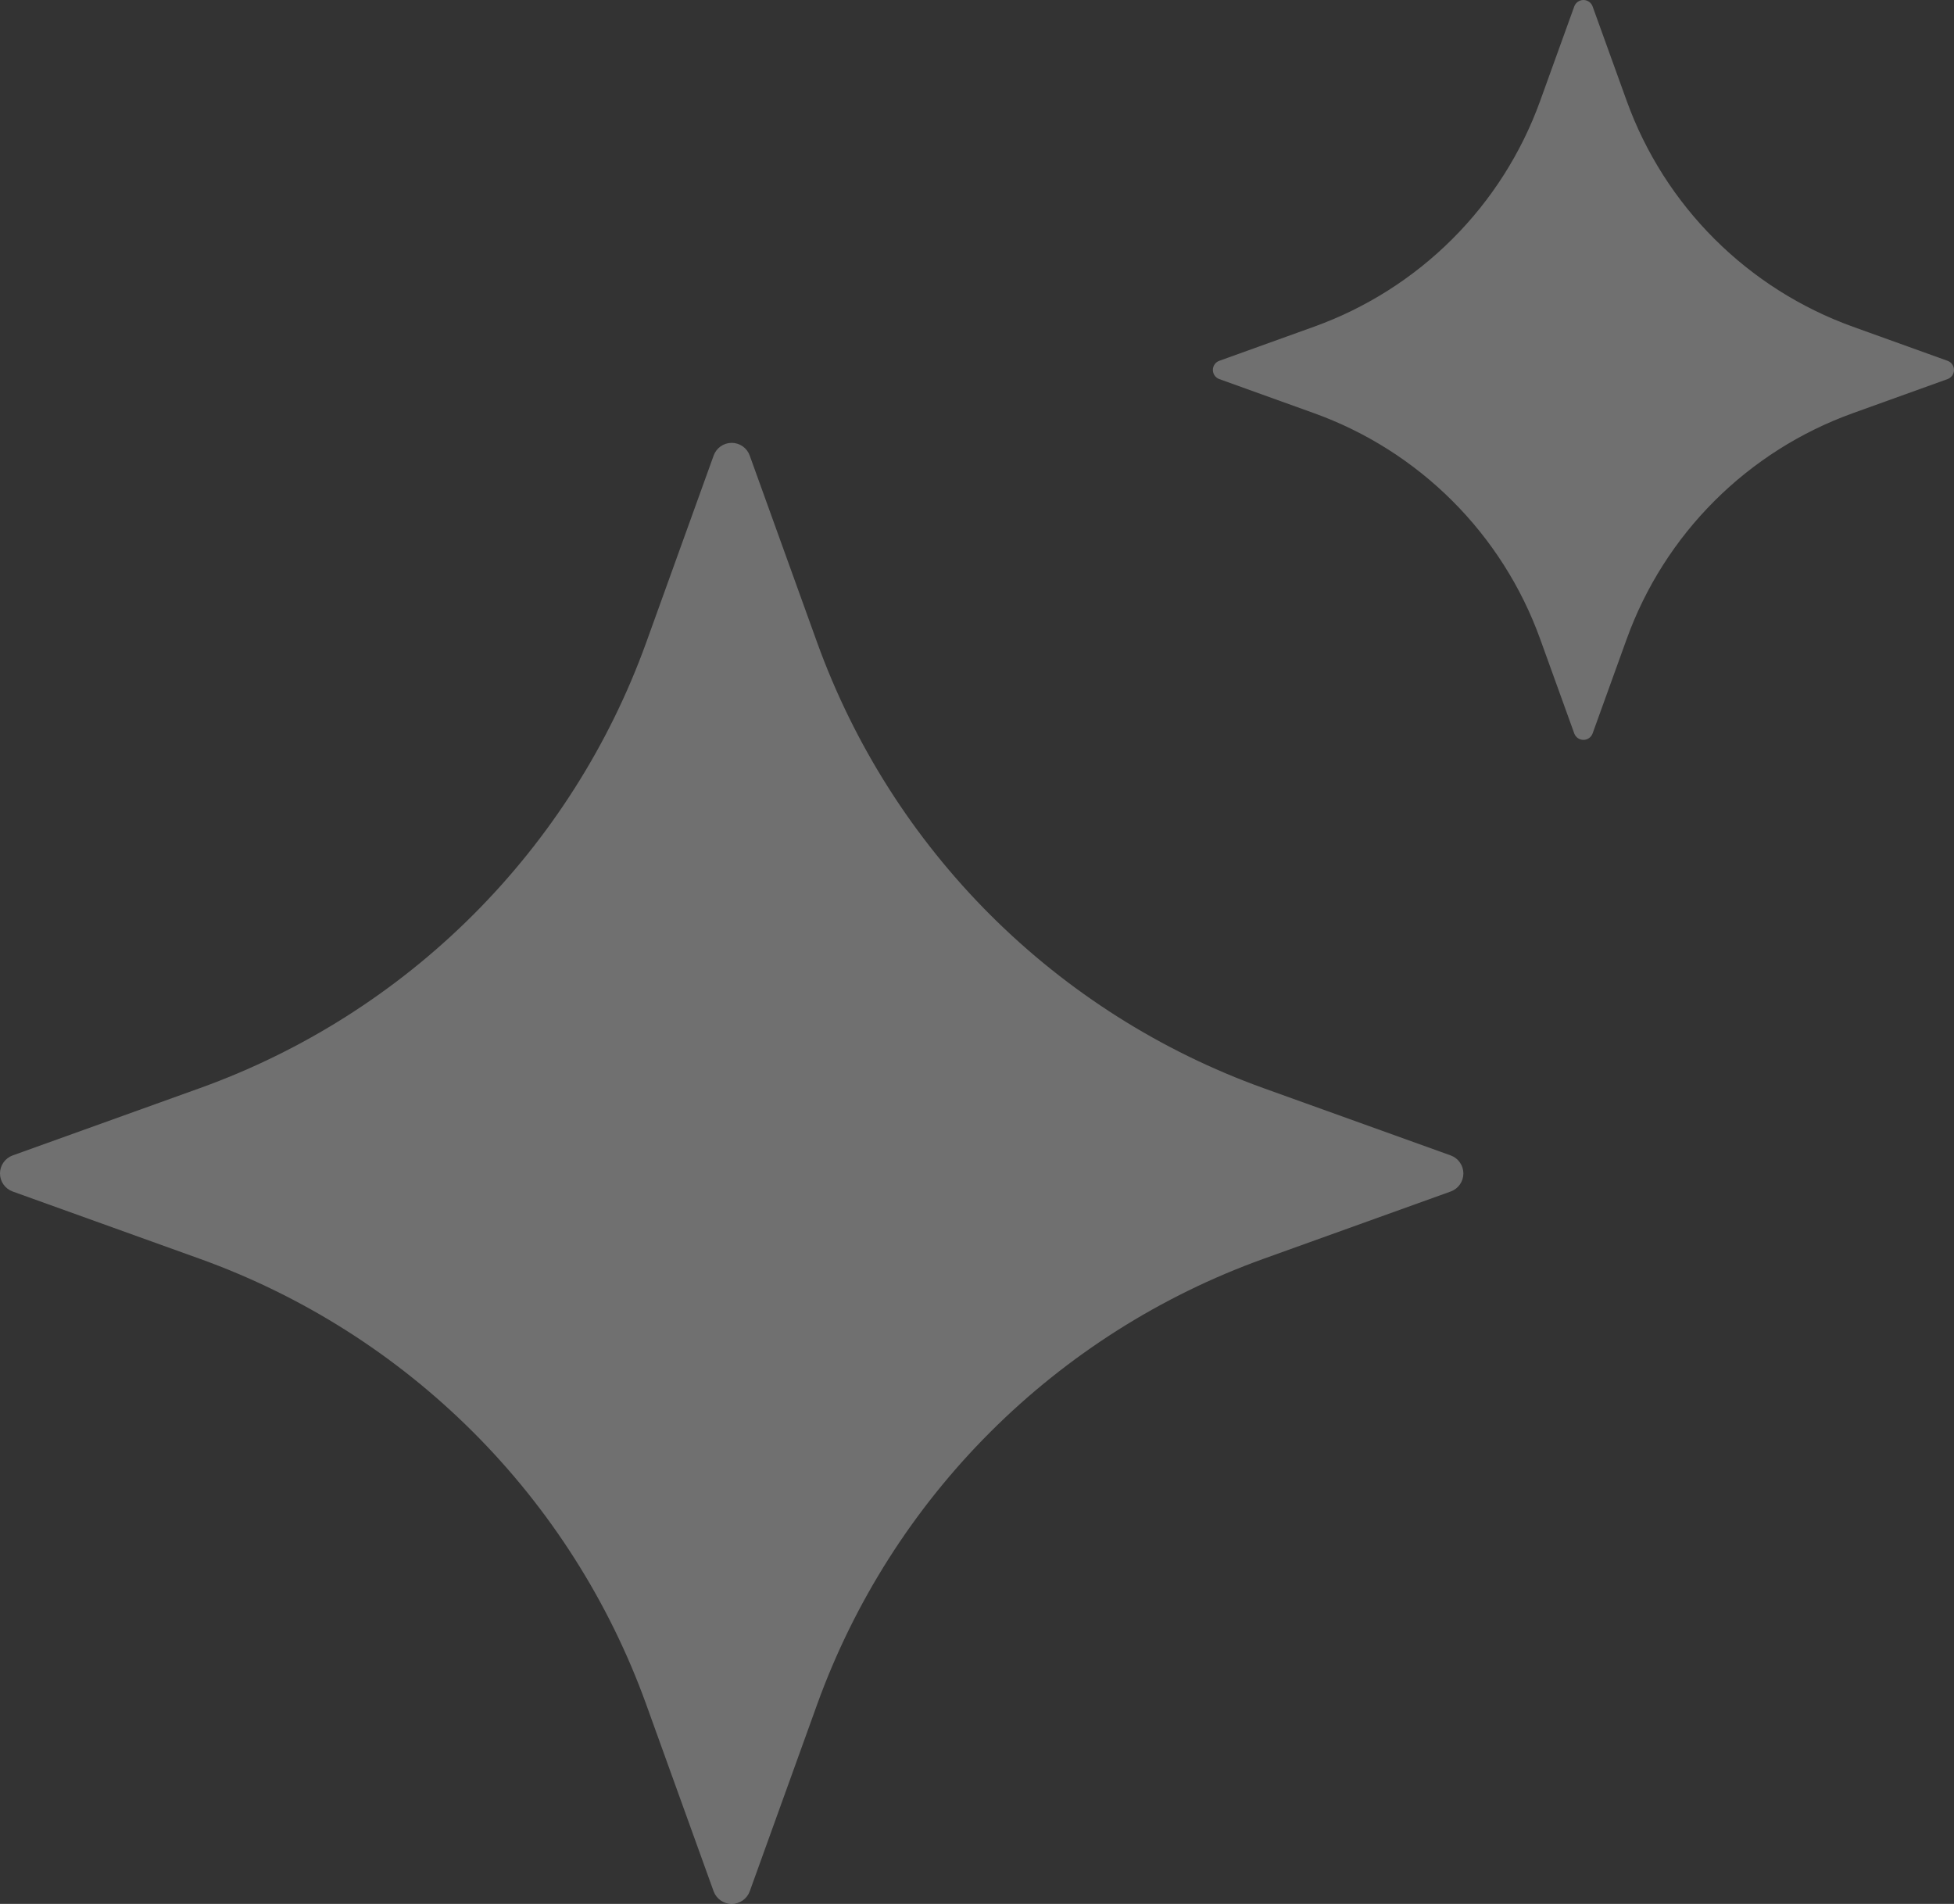 <?xml version="1.0" encoding="UTF-8"?> <svg xmlns="http://www.w3.org/2000/svg" width="117" height="114" viewBox="0 0 117 114" fill="none"><rect x="0" y="0" width="117" height="114" fill="#333333" stroke="none"/><path d="M44.892 27.28L48.929 38.473C51.145 44.608 54.689 50.181 59.308 54.793C63.928 59.405 69.51 62.942 75.656 65.154L86.868 69.184C87.089 69.265 87.28 69.412 87.415 69.605C87.55 69.798 87.623 70.028 87.623 70.263C87.623 70.499 87.55 70.728 87.415 70.921C87.28 71.114 87.089 71.261 86.868 71.342L75.656 75.373C69.51 77.584 63.928 81.122 59.308 85.734C54.689 90.346 51.145 95.918 48.929 102.054L44.892 113.246C44.811 113.467 44.664 113.658 44.471 113.793C44.277 113.928 44.047 114 43.811 114C43.576 114 43.346 113.928 43.152 113.793C42.959 113.658 42.812 113.467 42.73 113.246L38.693 102.054C36.478 95.918 32.934 90.346 28.315 85.734C23.695 81.122 18.113 77.584 11.966 75.373L0.755 71.342C0.534 71.261 0.342 71.114 0.207 70.921C0.072 70.728 0 70.499 0 70.263C0 70.028 0.072 69.798 0.207 69.605C0.342 69.412 0.534 69.265 0.755 69.184L11.966 65.154C18.113 62.942 23.695 59.405 28.315 54.793C32.934 50.181 36.478 44.608 38.693 38.473L42.73 27.28C42.809 27.057 42.956 26.863 43.149 26.727C43.343 26.59 43.574 26.517 43.811 26.517C44.049 26.517 44.28 26.59 44.474 26.727C44.667 26.863 44.813 27.057 44.892 27.28ZM95.36 0.383L97.406 6.05C98.528 9.156 100.323 11.978 102.663 14.313C105.002 16.648 107.828 18.44 110.94 19.561L116.616 21.604C116.729 21.644 116.826 21.719 116.895 21.817C116.963 21.915 117 22.031 117 22.151C117 22.27 116.963 22.387 116.895 22.485C116.826 22.582 116.729 22.657 116.616 22.698L110.94 24.741C107.828 25.861 105.002 27.653 102.663 29.988C100.323 32.324 98.528 35.145 97.406 38.252L95.36 43.918C95.319 44.031 95.244 44.127 95.146 44.196C95.048 44.264 94.931 44.301 94.812 44.301C94.692 44.301 94.575 44.264 94.477 44.196C94.379 44.127 94.305 44.031 94.263 43.918L92.217 38.252C91.095 35.145 89.3 32.324 86.96 29.988C84.621 27.653 81.795 25.861 78.683 24.741L73.007 22.698C72.894 22.657 72.797 22.582 72.729 22.485C72.66 22.387 72.623 22.27 72.623 22.151C72.623 22.031 72.66 21.915 72.729 21.817C72.797 21.719 72.894 21.644 73.007 21.604L78.683 19.561C81.795 18.44 84.621 16.648 86.96 14.313C89.3 11.978 91.095 9.156 92.217 6.05L94.263 0.383C94.305 0.271 94.379 0.174 94.477 0.105C94.575 0.037 94.692 0 94.812 0C94.931 0 95.048 0.037 95.146 0.105C95.244 0.174 95.319 0.271 95.36 0.383Z" fill="white" fill-opacity="0.3"></path></svg> 